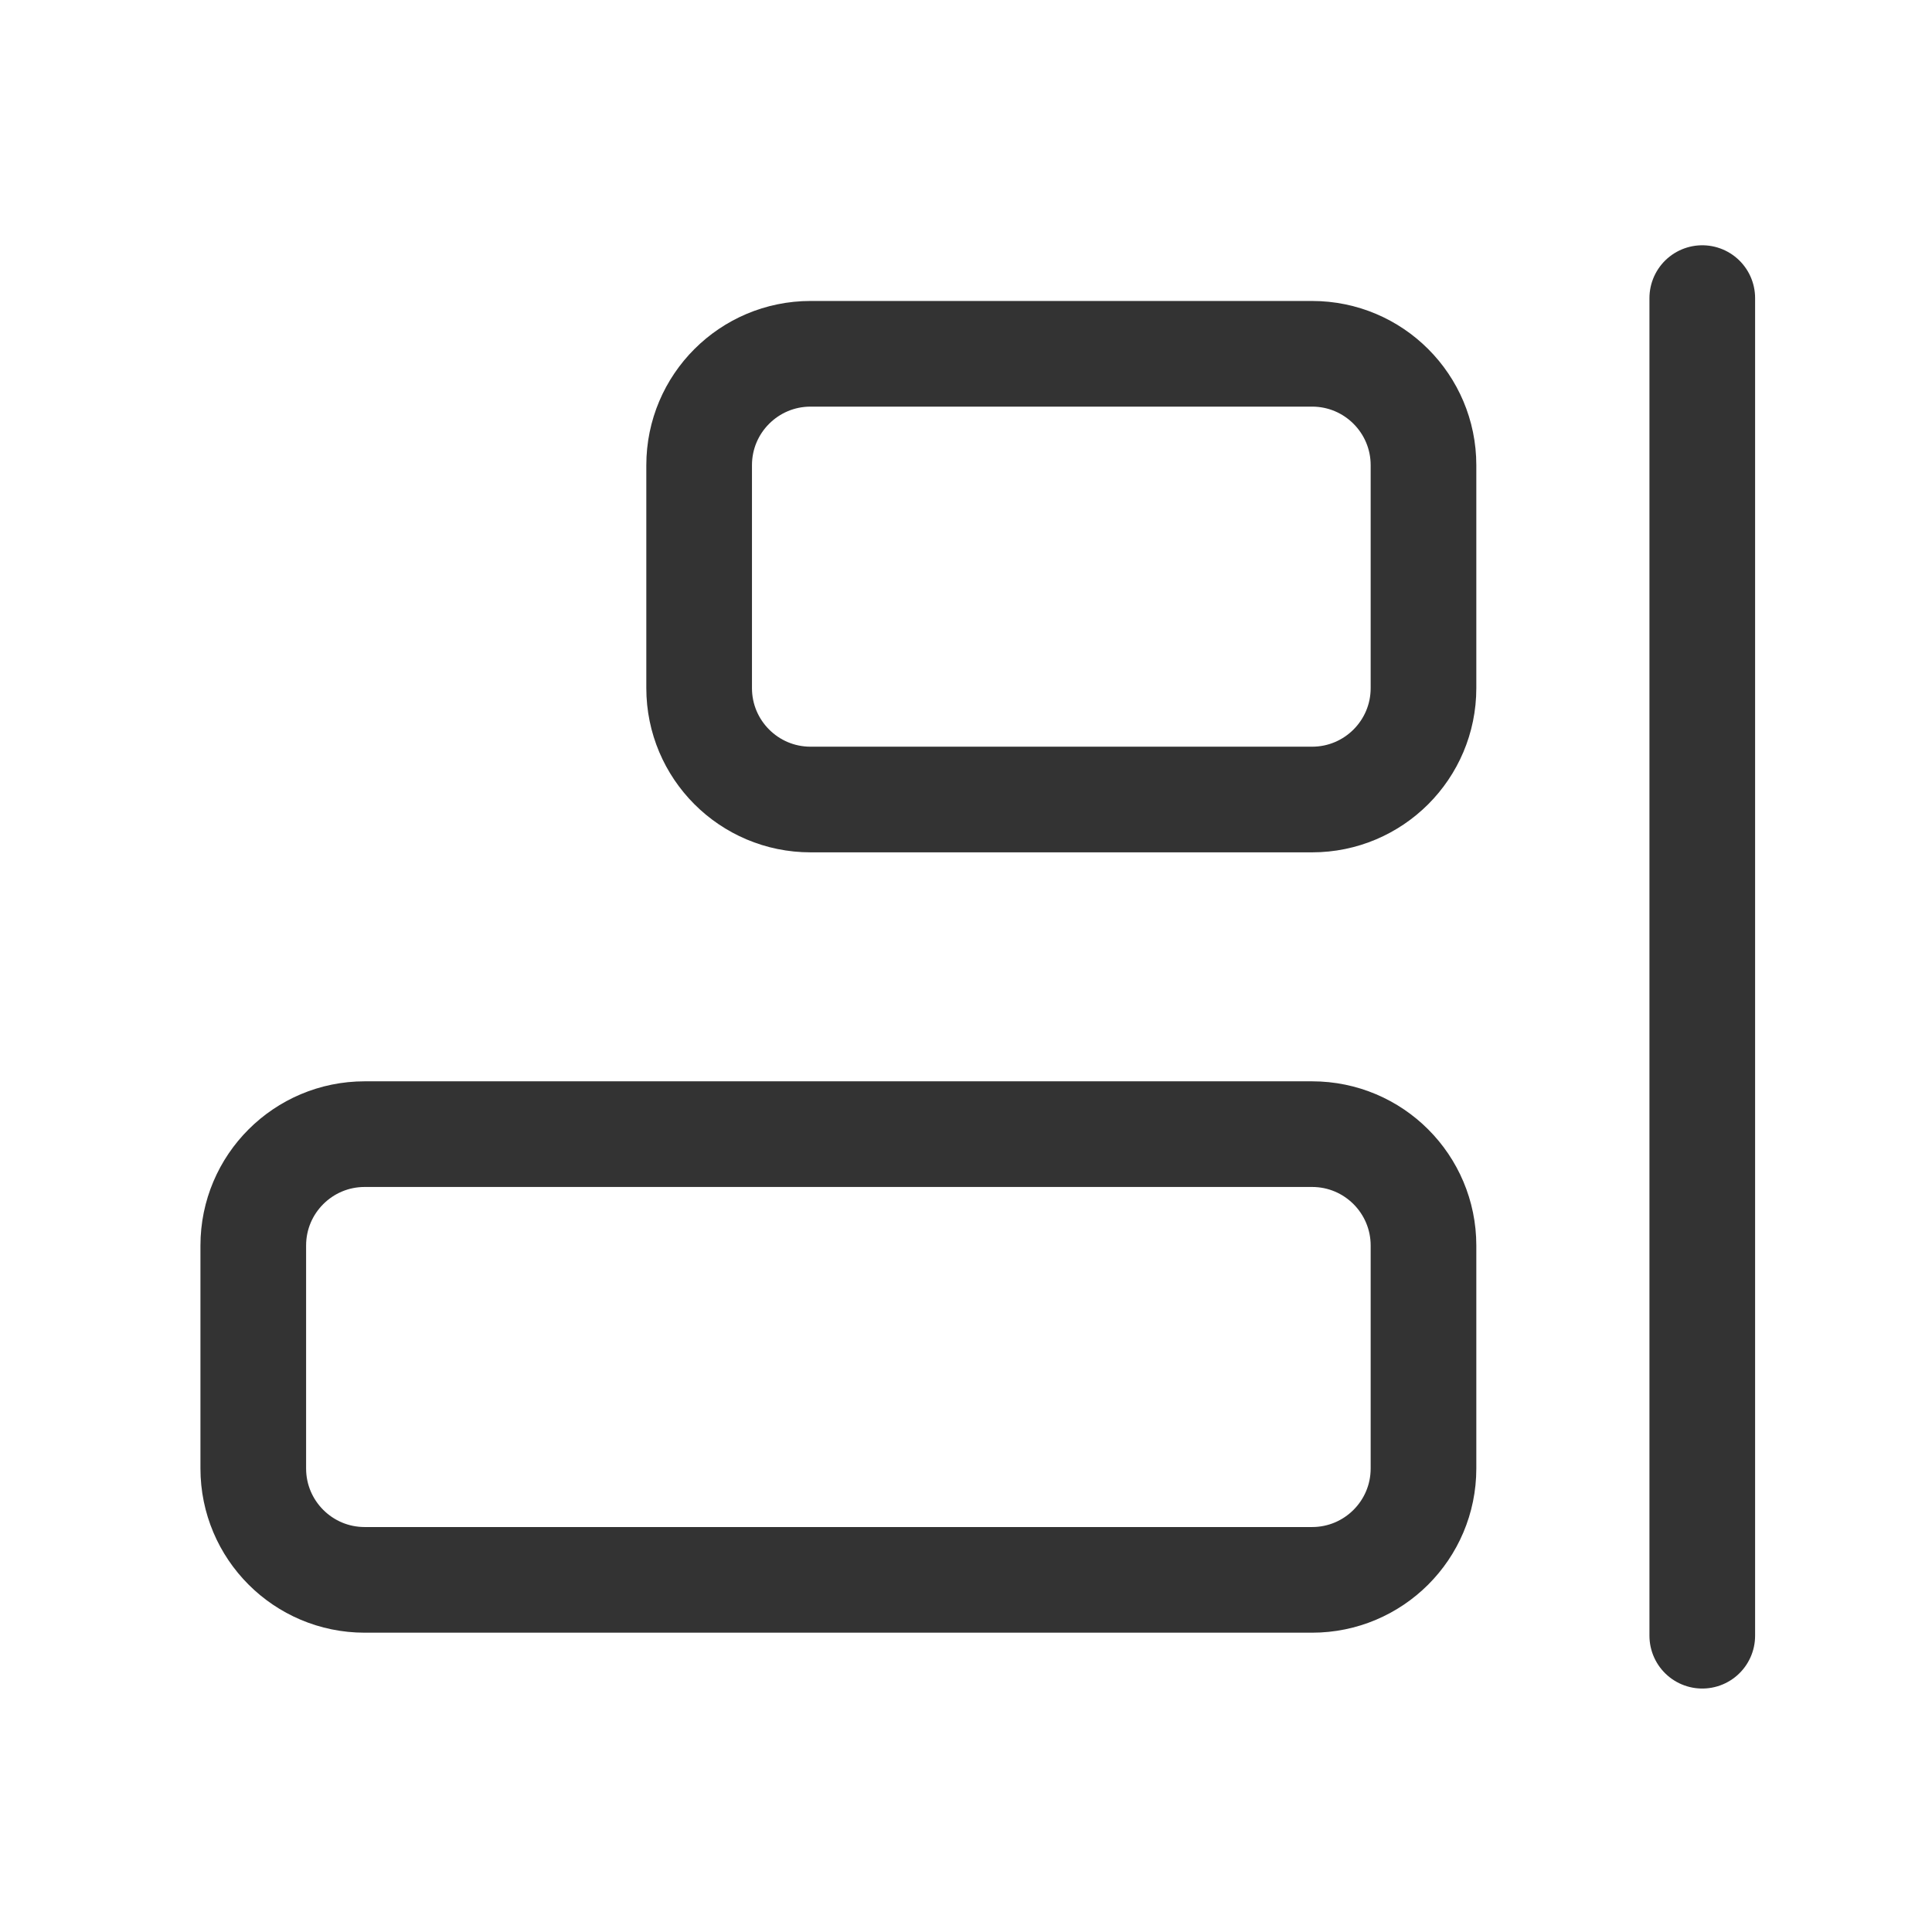 <svg id="main" xmlns="http://www.w3.org/2000/svg" width="128" height="128"><defs><style>.cls-1{fill:none;stroke:#333;stroke-linecap:round;stroke-linejoin:round;stroke-width:7px}</style></defs><g id="align-left-1--align-design-left-horizontal"><path id="Vector" class="cls-1" d="M112.78 19.75v88.62"/><path id="Vector_2" class="cls-1" d="M53.7 23.44h33.23c4.08 0 7.38 3.31 7.38 7.38v14.77c0 4.08-3.31 7.38-7.38 7.38H53.7c-4.08 0-7.38-3.31-7.38-7.38V30.82c0-4.08 3.31-7.38 7.38-7.38z"/><path id="Vector_3" class="cls-1" d="M24.16 75.14h62.77c4.08 0 7.38 3.31 7.38 7.38v14.77c0 4.08-3.31 7.38-7.38 7.38H24.16c-4.08 0-7.38-3.31-7.38-7.38V82.52c0-4.08 3.31-7.38 7.38-7.38z"/></g></svg>